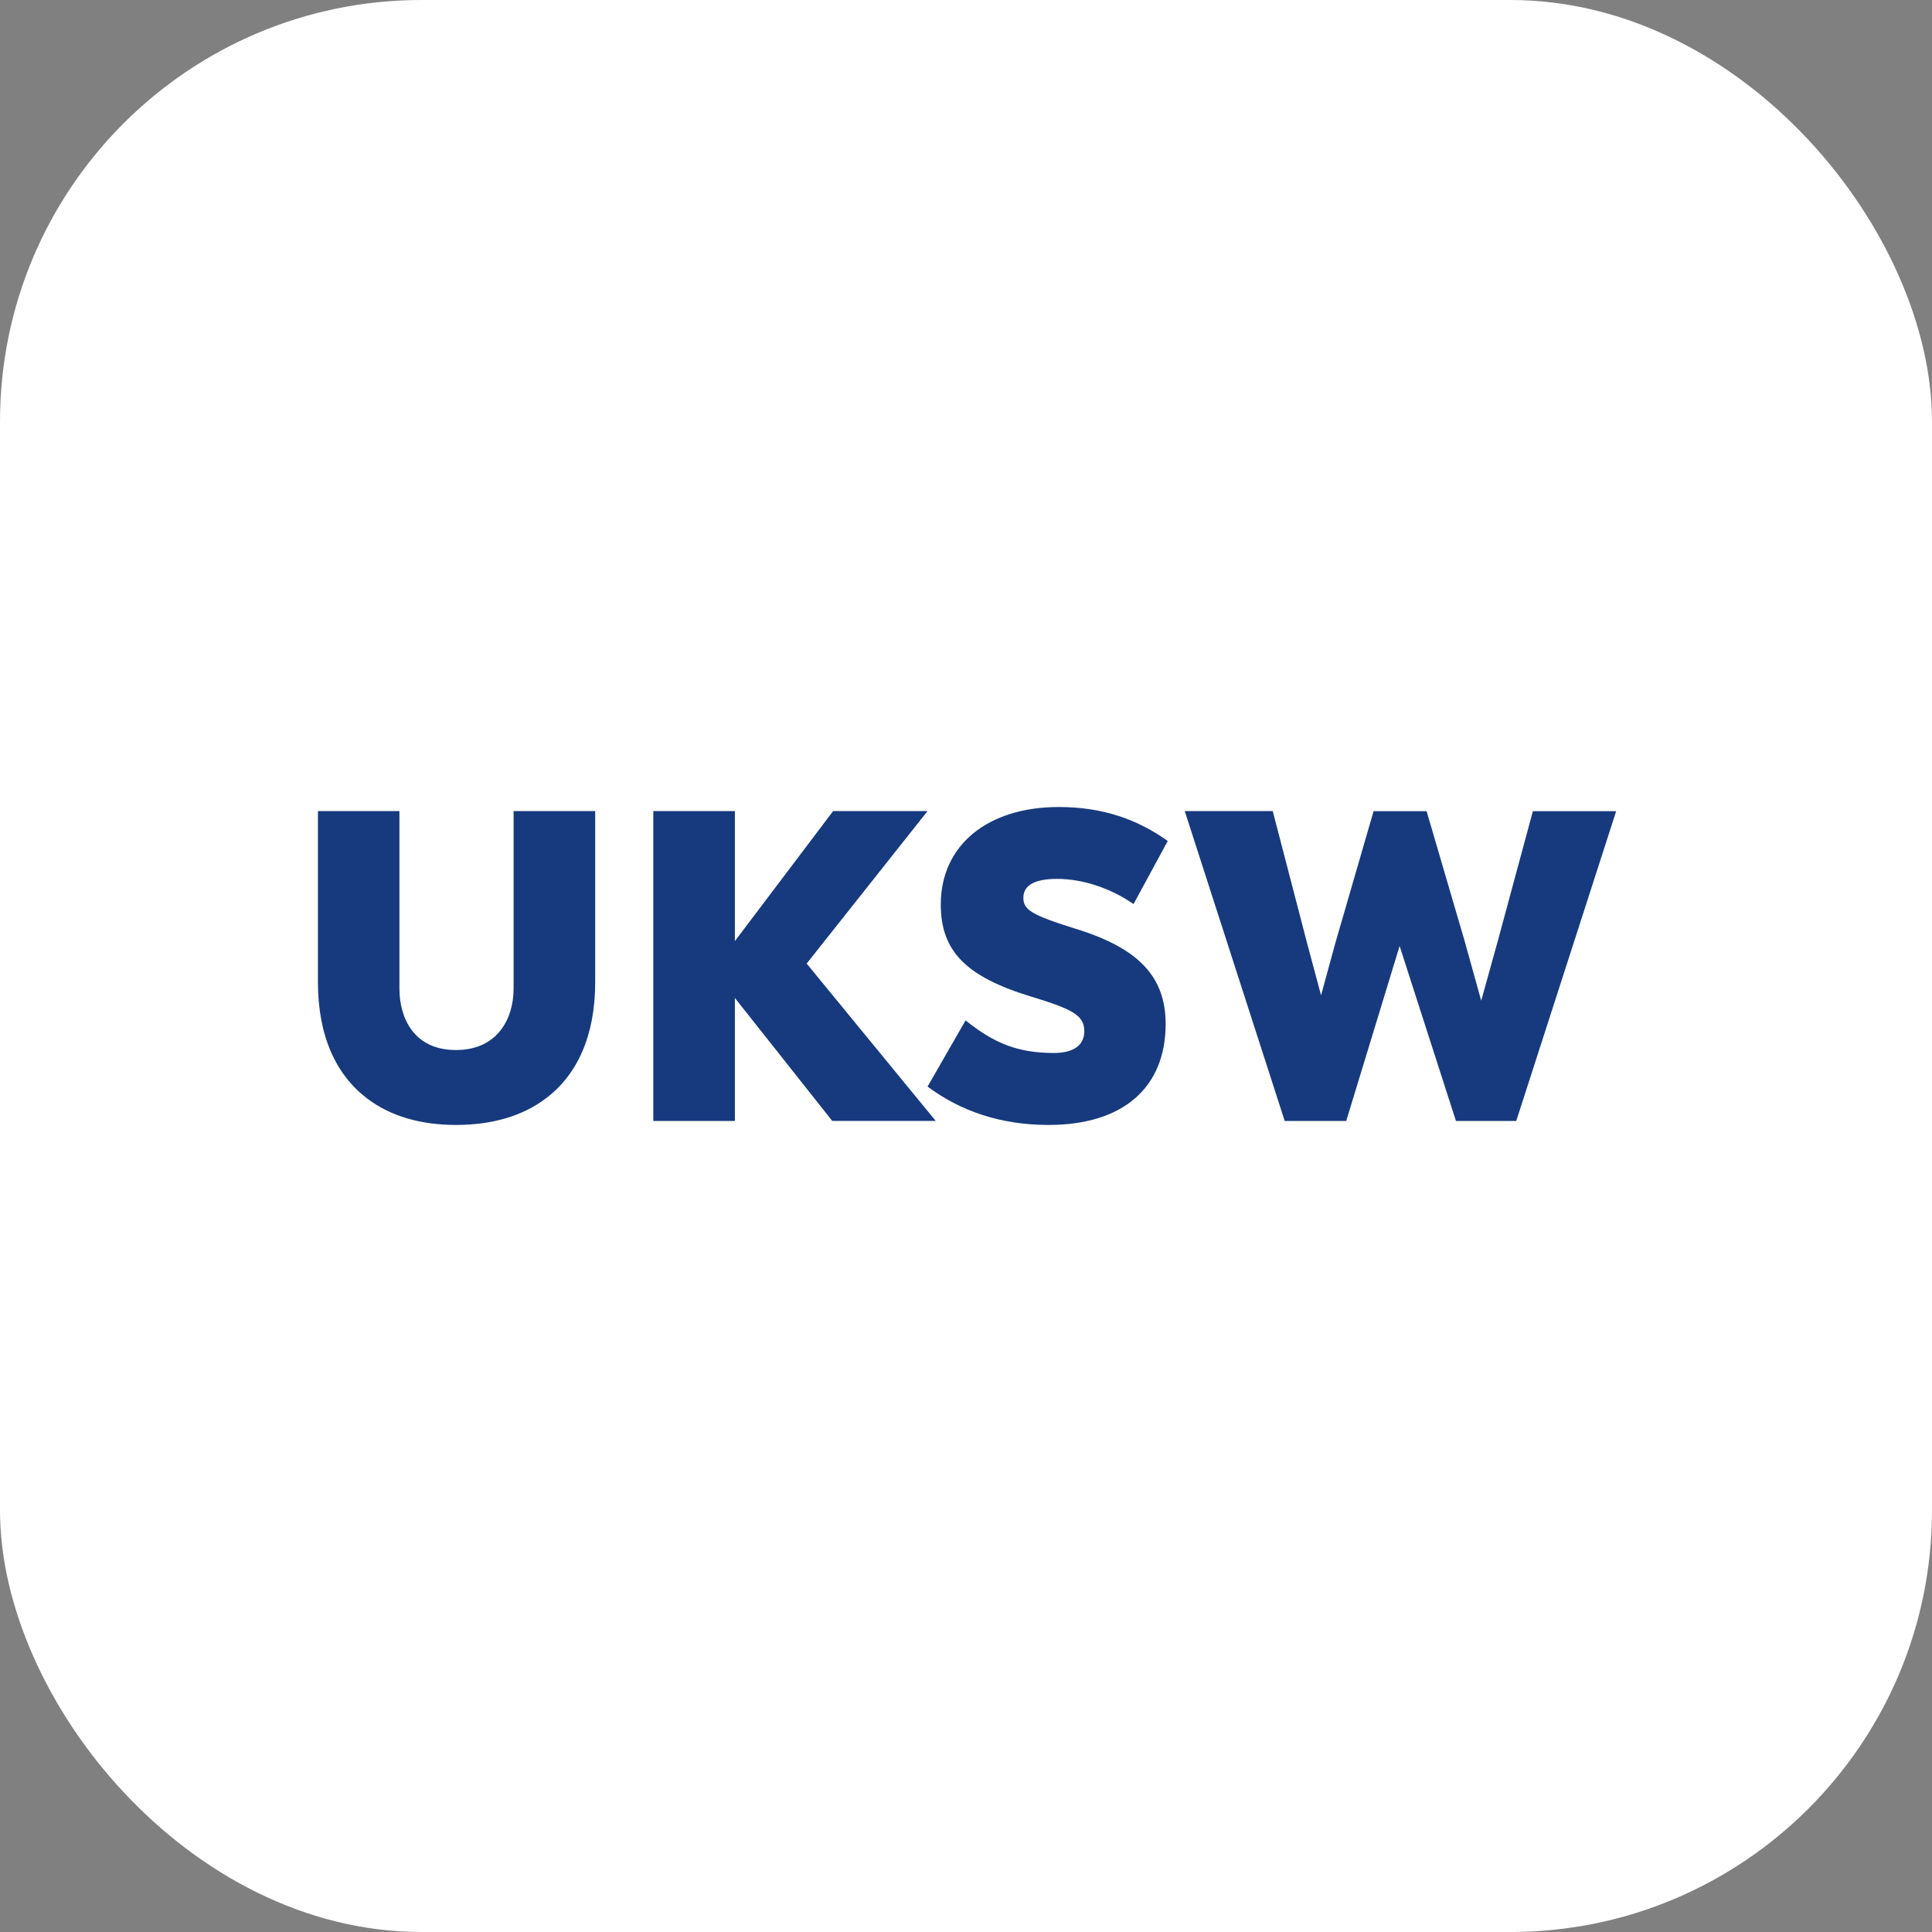 <svg width="55" height="55" viewBox="0 0 55 55" fill="none" xmlns="http://www.w3.org/2000/svg">
<rect x="0" y="0" width="55" height="55" fill="#808080" stroke="none"/>
<rect width="55" height="55" rx="12" fill="white"/>
<path d="M14.621 23.089V28.147C14.621 28.962 14.193 29.892 12.978 29.892C11.772 29.892 11.371 28.965 11.371 28.147V23.089H9.051V27.959C9.051 29.499 9.571 30.608 10.456 31.274C11.113 31.775 11.976 32.025 12.981 32.025C13.997 32.025 14.868 31.775 15.533 31.274C16.424 30.608 16.944 29.499 16.944 27.959V23.089H14.621Z" fill="#163A7D"/>
<path d="M23.694 31.912L20.921 28.411V31.912H18.598V23.089H20.921V26.79L23.718 23.089H26.406L22.964 27.431L26.638 31.91H23.694V31.912Z" fill="#163A7D"/>
<path d="M26.406 30.932L27.488 29.049C28.291 29.69 28.958 29.976 30.004 29.976C30.562 29.976 30.868 29.752 30.868 29.361C30.868 28.909 30.552 28.734 29.348 28.369C27.498 27.804 26.782 27.076 26.782 25.747C26.782 24.067 28.108 22.974 30.14 22.974C31.393 22.974 32.379 23.325 33.243 23.941L32.27 25.736C31.614 25.284 30.824 25.02 30.094 25.02C29.462 25.02 29.133 25.197 29.133 25.559C29.133 25.899 29.364 26.048 30.617 26.439C32.417 26.992 33.183 27.807 33.183 29.15C33.183 30.968 31.965 32.025 29.849 32.025C28.474 32.025 27.33 31.623 26.406 30.932Z" fill="#163A7D"/>
<path d="M46.01 23.089L43.164 31.912H41.448L39.844 26.93L38.324 31.912H36.573L33.727 23.089H36.232L37.218 26.88L37.608 28.335L38.008 26.869L39.103 23.092H40.612L41.693 26.782L42.167 28.487L42.641 26.782L43.638 23.092H46.01V23.089Z" fill="#163A7D"/>
</svg>
